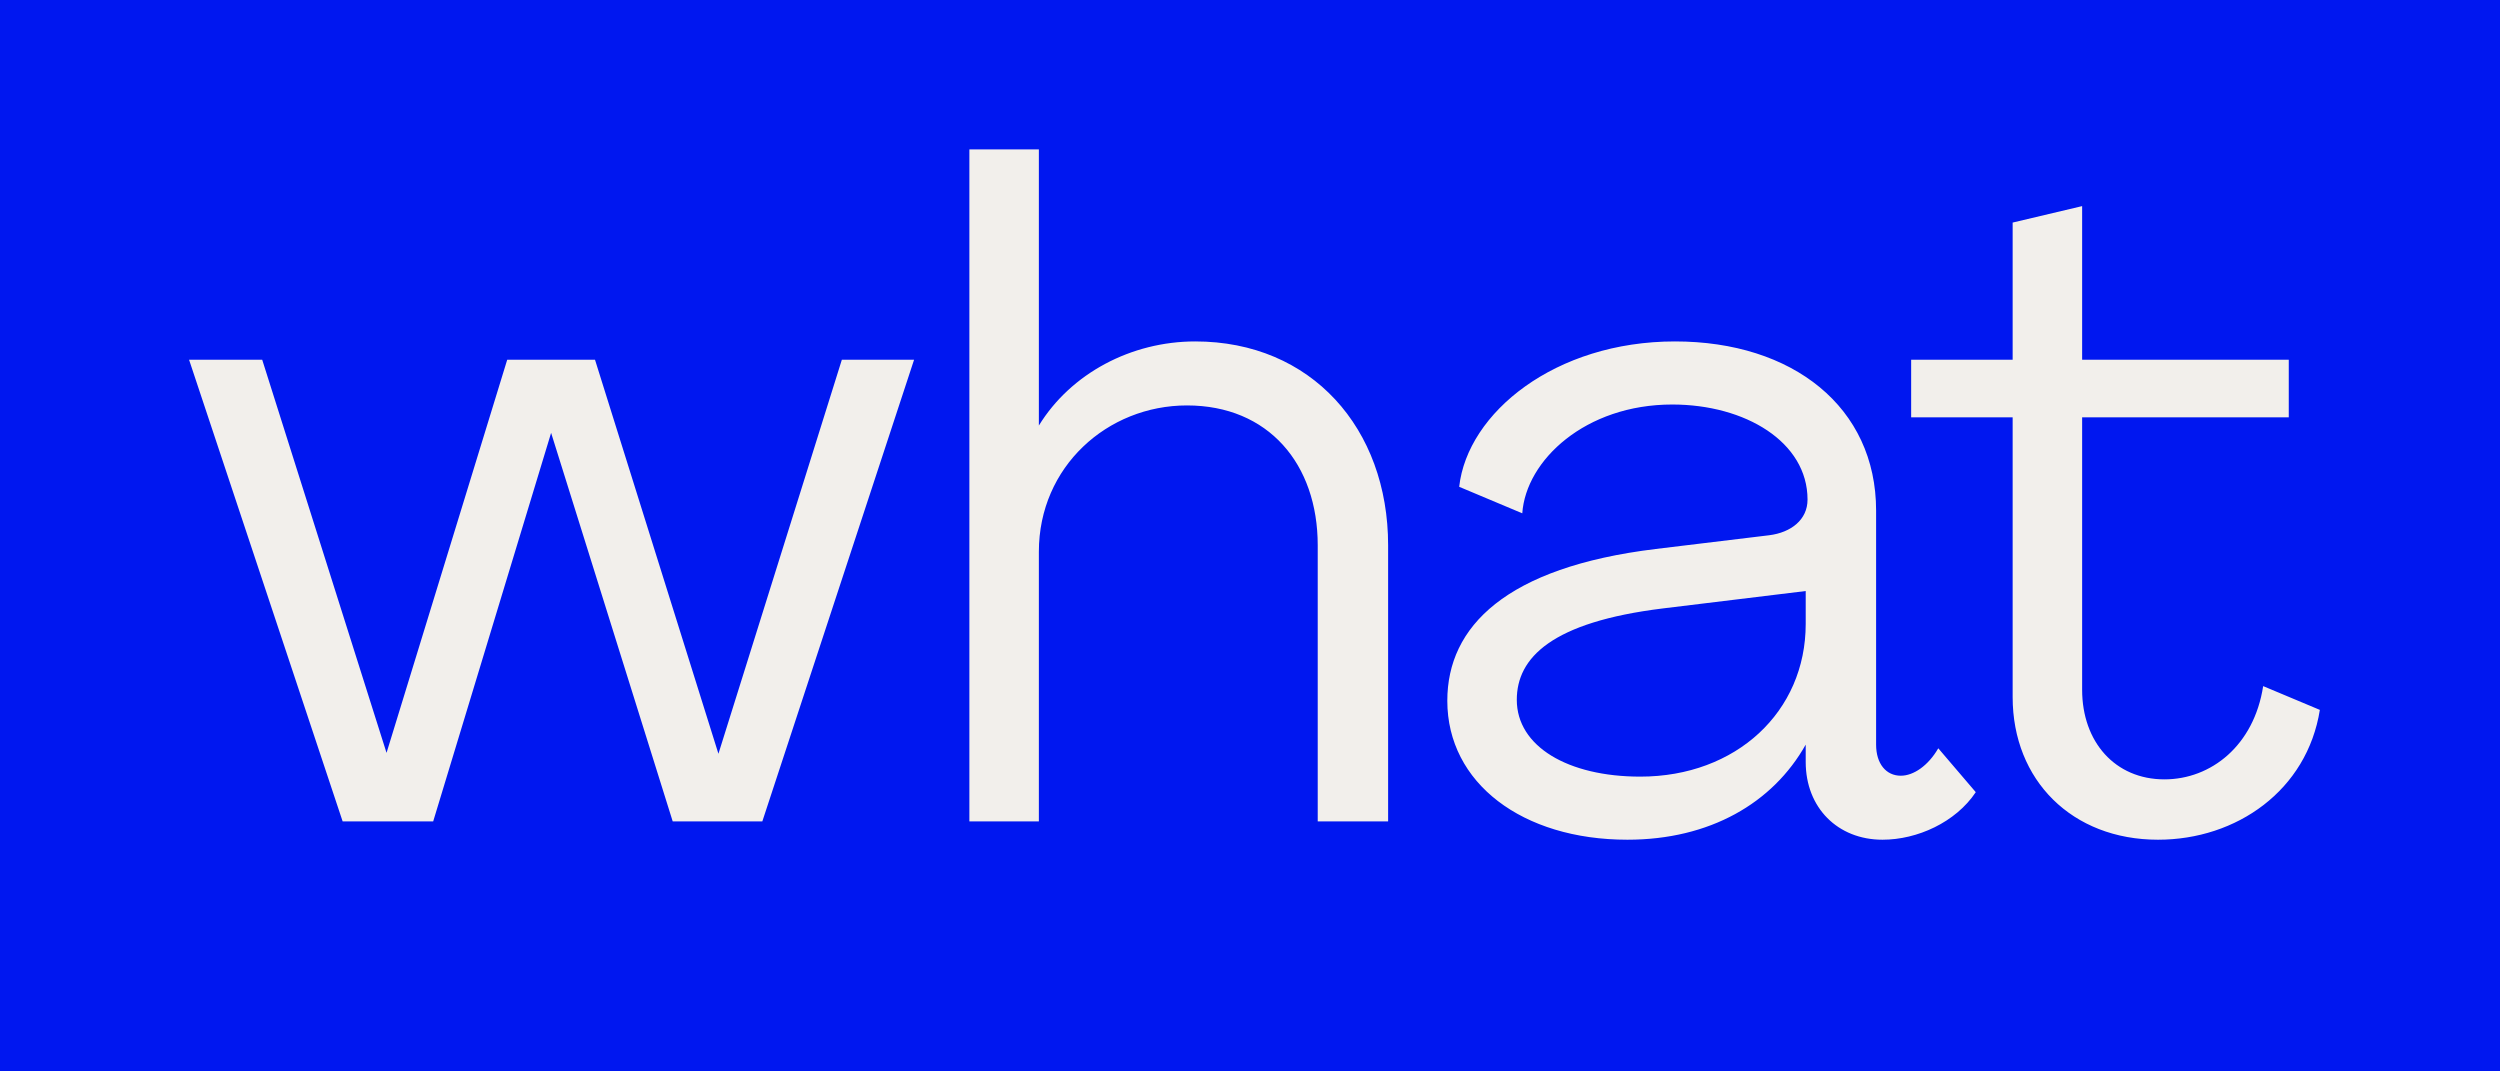 <svg width="350" height="150" viewBox="0 0 350 150" fill="none" xmlns="http://www.w3.org/2000/svg">
<rect x="0" y="0" width="350" height="150" fill="#808080" stroke="none"/>
<g clip-path="url(#clip0_533_12)">
<rect width="350" height="150" fill="#0017F0"/>
<path d="M47.971 115H60.644L77.156 60.6L94.18 115H106.724L127.972 50.36H117.86L100.58 105.528L83.299 50.36H71.011L54.115 105.4L36.708 50.36H26.468L47.971 115ZM135.713 115H145.441V77.24C145.441 65.336 155.041 56.76 166.177 56.76C177.569 56.76 184.481 64.952 184.481 76.344V115H194.337V76.344C194.337 59.96 183.585 47.8 167.329 47.8C158.369 47.8 149.921 52.28 145.441 59.576V20.92H135.713V115ZM227.839 117.56C239.359 117.56 248.191 112.44 252.799 104.248V106.68C252.799 113.08 257.279 117.56 263.551 117.56C268.415 117.56 273.791 115.128 276.607 110.904L271.359 104.76C269.951 107.192 267.903 108.6 266.111 108.6C264.062 108.6 262.655 106.936 262.655 104.248V71.48C262.655 57.016 251.007 47.8 234.495 47.8C217.727 47.8 205.439 57.784 204.286 68.152L213.119 71.864C213.631 64.44 221.951 56.632 234.111 56.632C244.351 56.632 253.055 61.88 253.055 69.944C253.055 72.76 250.751 74.552 247.679 74.936L231.807 76.856C210.815 79.416 202.623 87.736 202.623 98.104C202.623 109.624 213.119 117.56 227.839 117.56ZM229.631 108.728C219.519 108.728 212.351 104.504 212.351 97.976C212.351 92.088 217.215 87.096 232.831 85.176L252.799 82.744V87.352C252.799 99.64 243.071 108.728 229.631 108.728ZM302.123 117.56C313.131 117.56 322.987 110.648 324.779 99.384L316.843 96.056C315.563 104.376 309.547 109.112 303.019 109.112C296.107 109.112 291.499 103.864 291.499 96.568V58.424H320.427V50.36H291.499V28.856L281.771 31.16V50.36H267.562V58.424H281.771V97.592C281.771 109.24 290.091 117.56 302.123 117.56Z" fill="#F2EFEB"/>
</g>
<defs>
<clipPath id="clip0_533_12">
<rect width="350" height="150" fill="white"/>
</clipPath>
</defs>
</svg>
